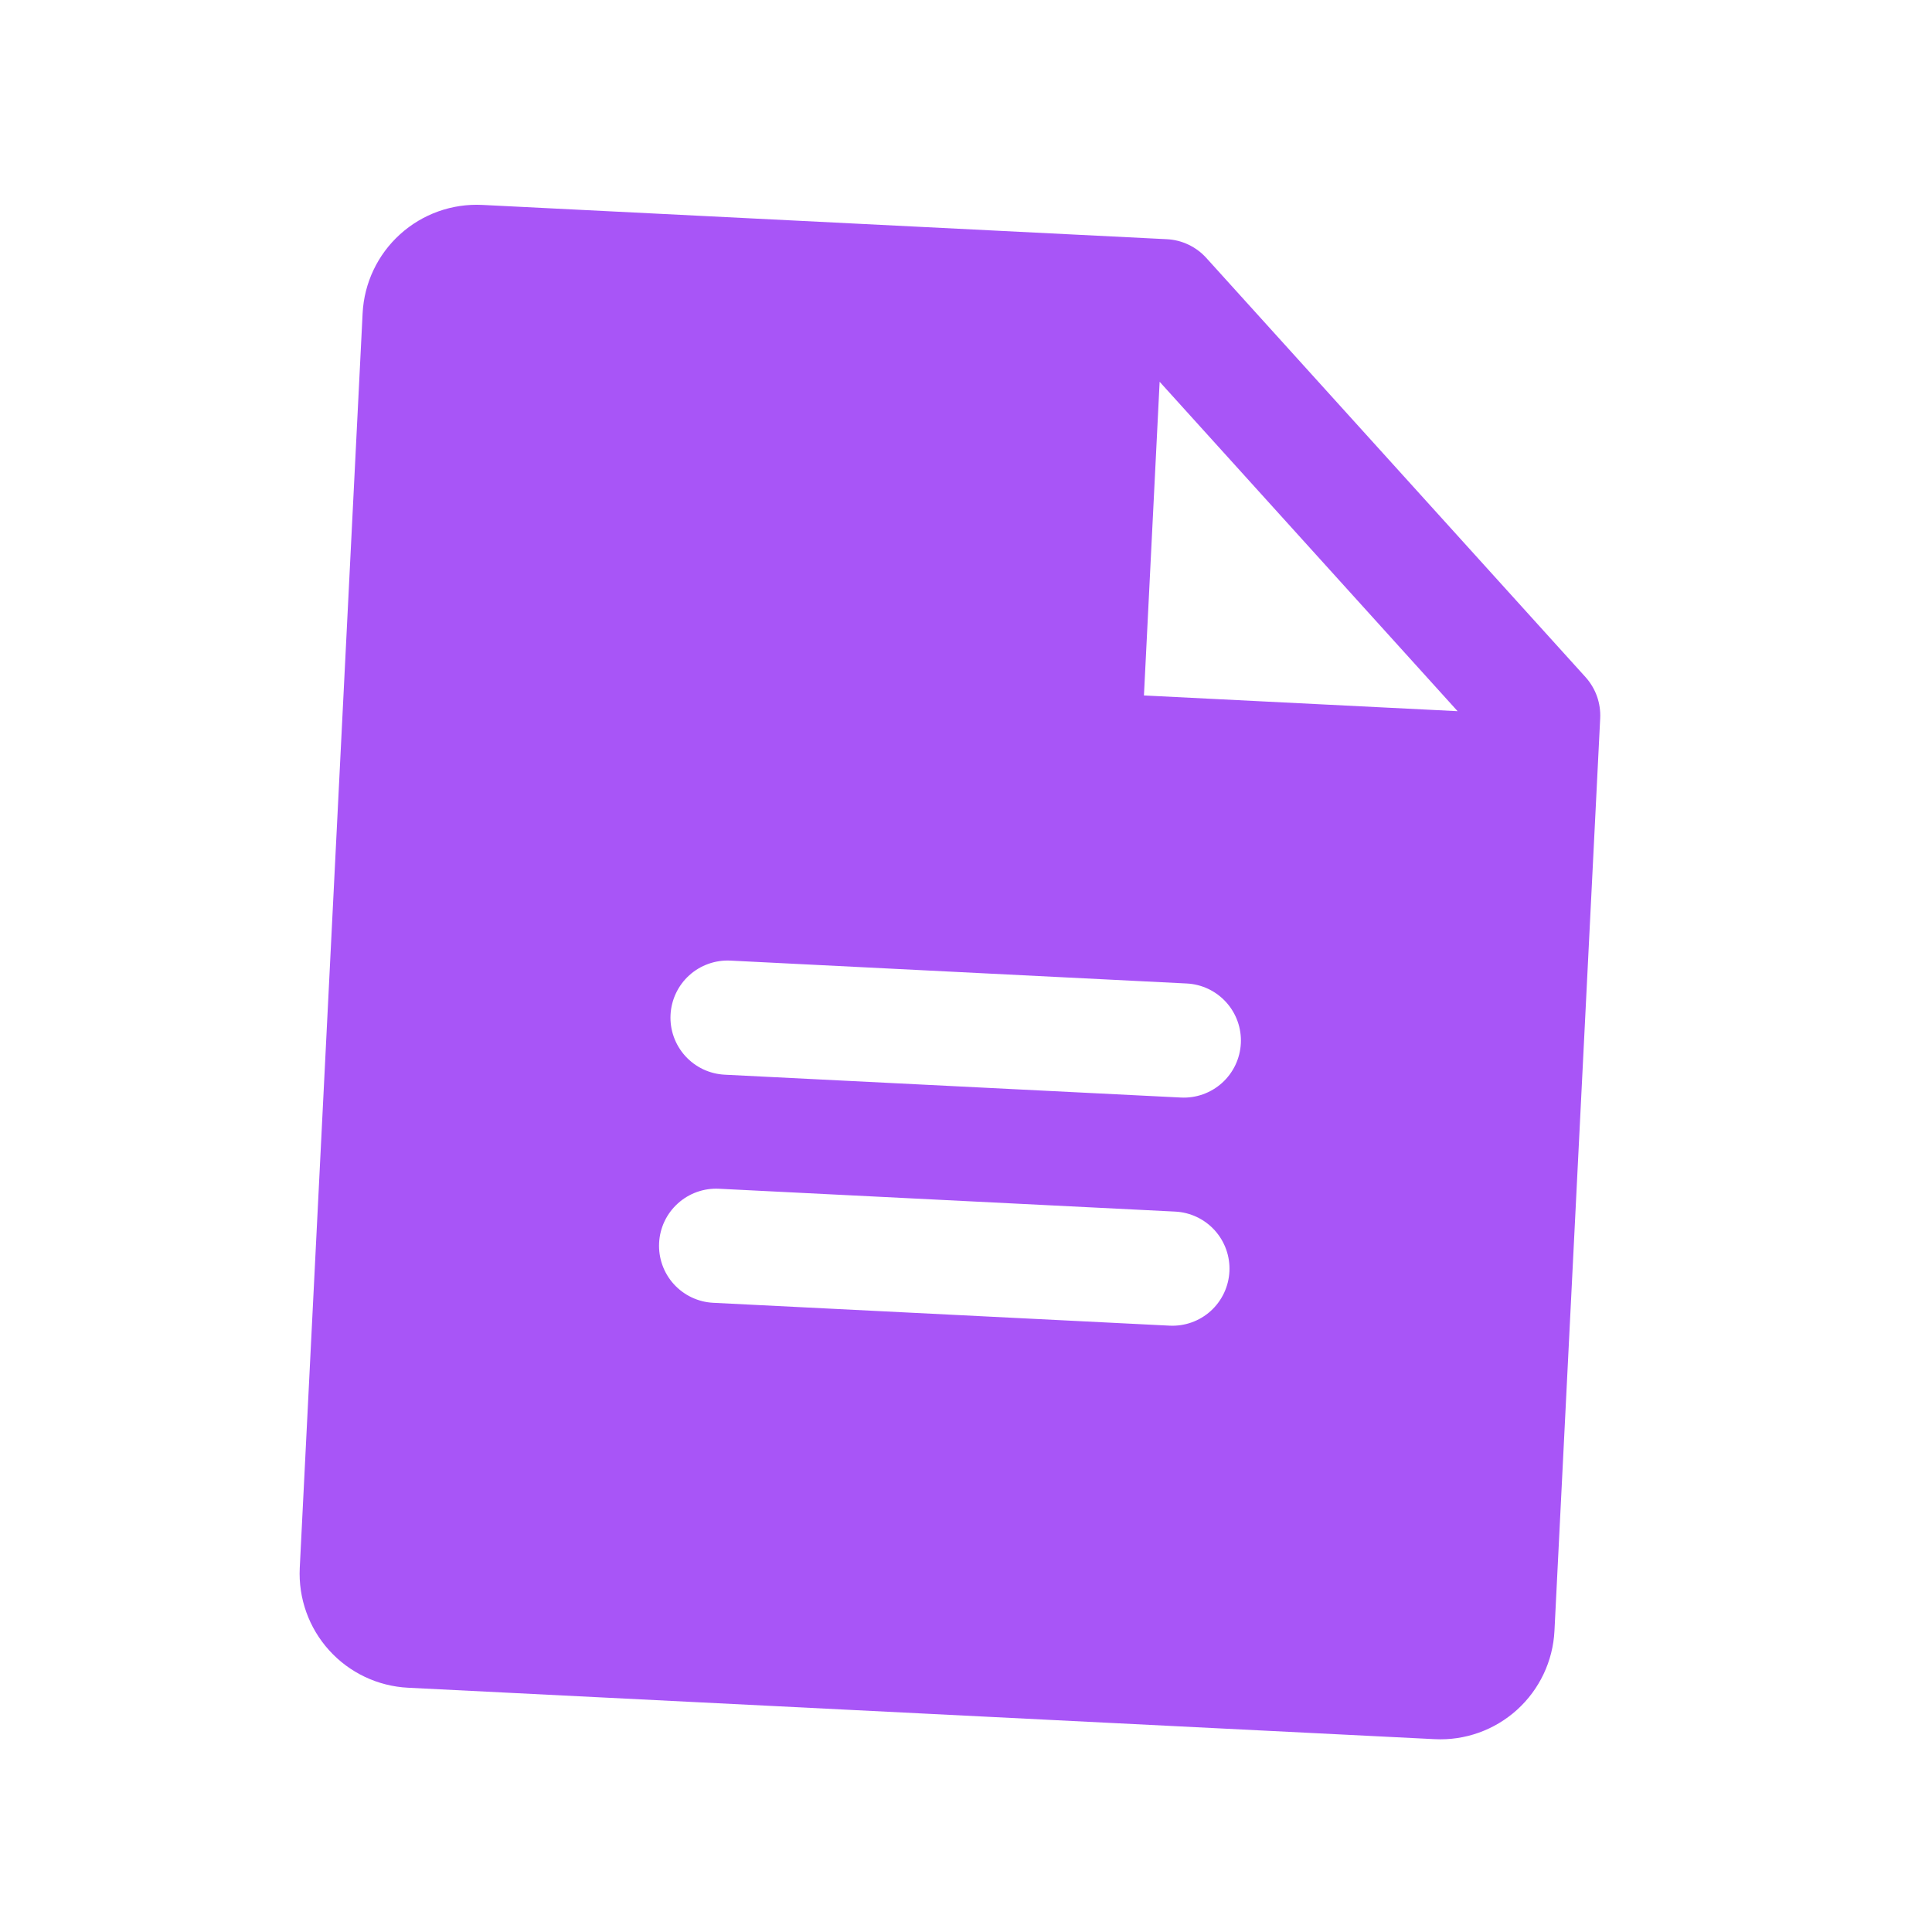 <svg width="58" height="58" viewBox="0 0 58 58" fill="none" xmlns="http://www.w3.org/2000/svg">
<path d="M47.599 20.328L36.214 7.743C36.063 7.576 35.88 7.44 35.677 7.344C35.473 7.247 35.253 7.192 35.028 7.181L14.482 6.152C13.574 6.106 12.685 6.423 12.011 7.033C11.336 7.643 10.932 8.496 10.886 9.405L8.999 47.072C8.954 47.98 9.271 48.869 9.881 49.543C10.491 50.218 11.344 50.622 12.252 50.667L43.07 52.211C43.979 52.257 44.868 51.94 45.542 51.33C46.216 50.72 46.621 49.867 46.666 48.959L48.039 21.564C48.05 21.34 48.017 21.115 47.942 20.902C47.866 20.69 47.749 20.495 47.599 20.328ZM35.11 39.797L21.413 39.111C20.959 39.089 20.532 38.886 20.227 38.549C19.922 38.212 19.764 37.767 19.787 37.313C19.809 36.859 20.012 36.433 20.349 36.128C20.686 35.823 21.131 35.664 21.585 35.687L35.282 36.373C35.736 36.396 36.162 36.598 36.467 36.935C36.772 37.273 36.931 37.717 36.908 38.171C36.885 38.625 36.683 39.052 36.346 39.357C36.009 39.662 35.564 39.82 35.11 39.797ZM35.453 32.949L21.756 32.263C21.302 32.24 20.876 32.038 20.571 31.701C20.266 31.363 20.107 30.919 20.13 30.465C20.153 30.011 20.355 29.584 20.692 29.279C21.029 28.974 21.474 28.816 21.928 28.838L35.625 29.525C36.079 29.547 36.505 29.75 36.81 30.087C37.115 30.424 37.274 30.869 37.251 31.323C37.228 31.777 37.026 32.203 36.689 32.508C36.352 32.813 35.907 32.972 35.453 32.949ZM34.342 20.878L34.813 11.461L43.758 21.35L34.342 20.878Z" fill="#A855F7"/>
</svg>
